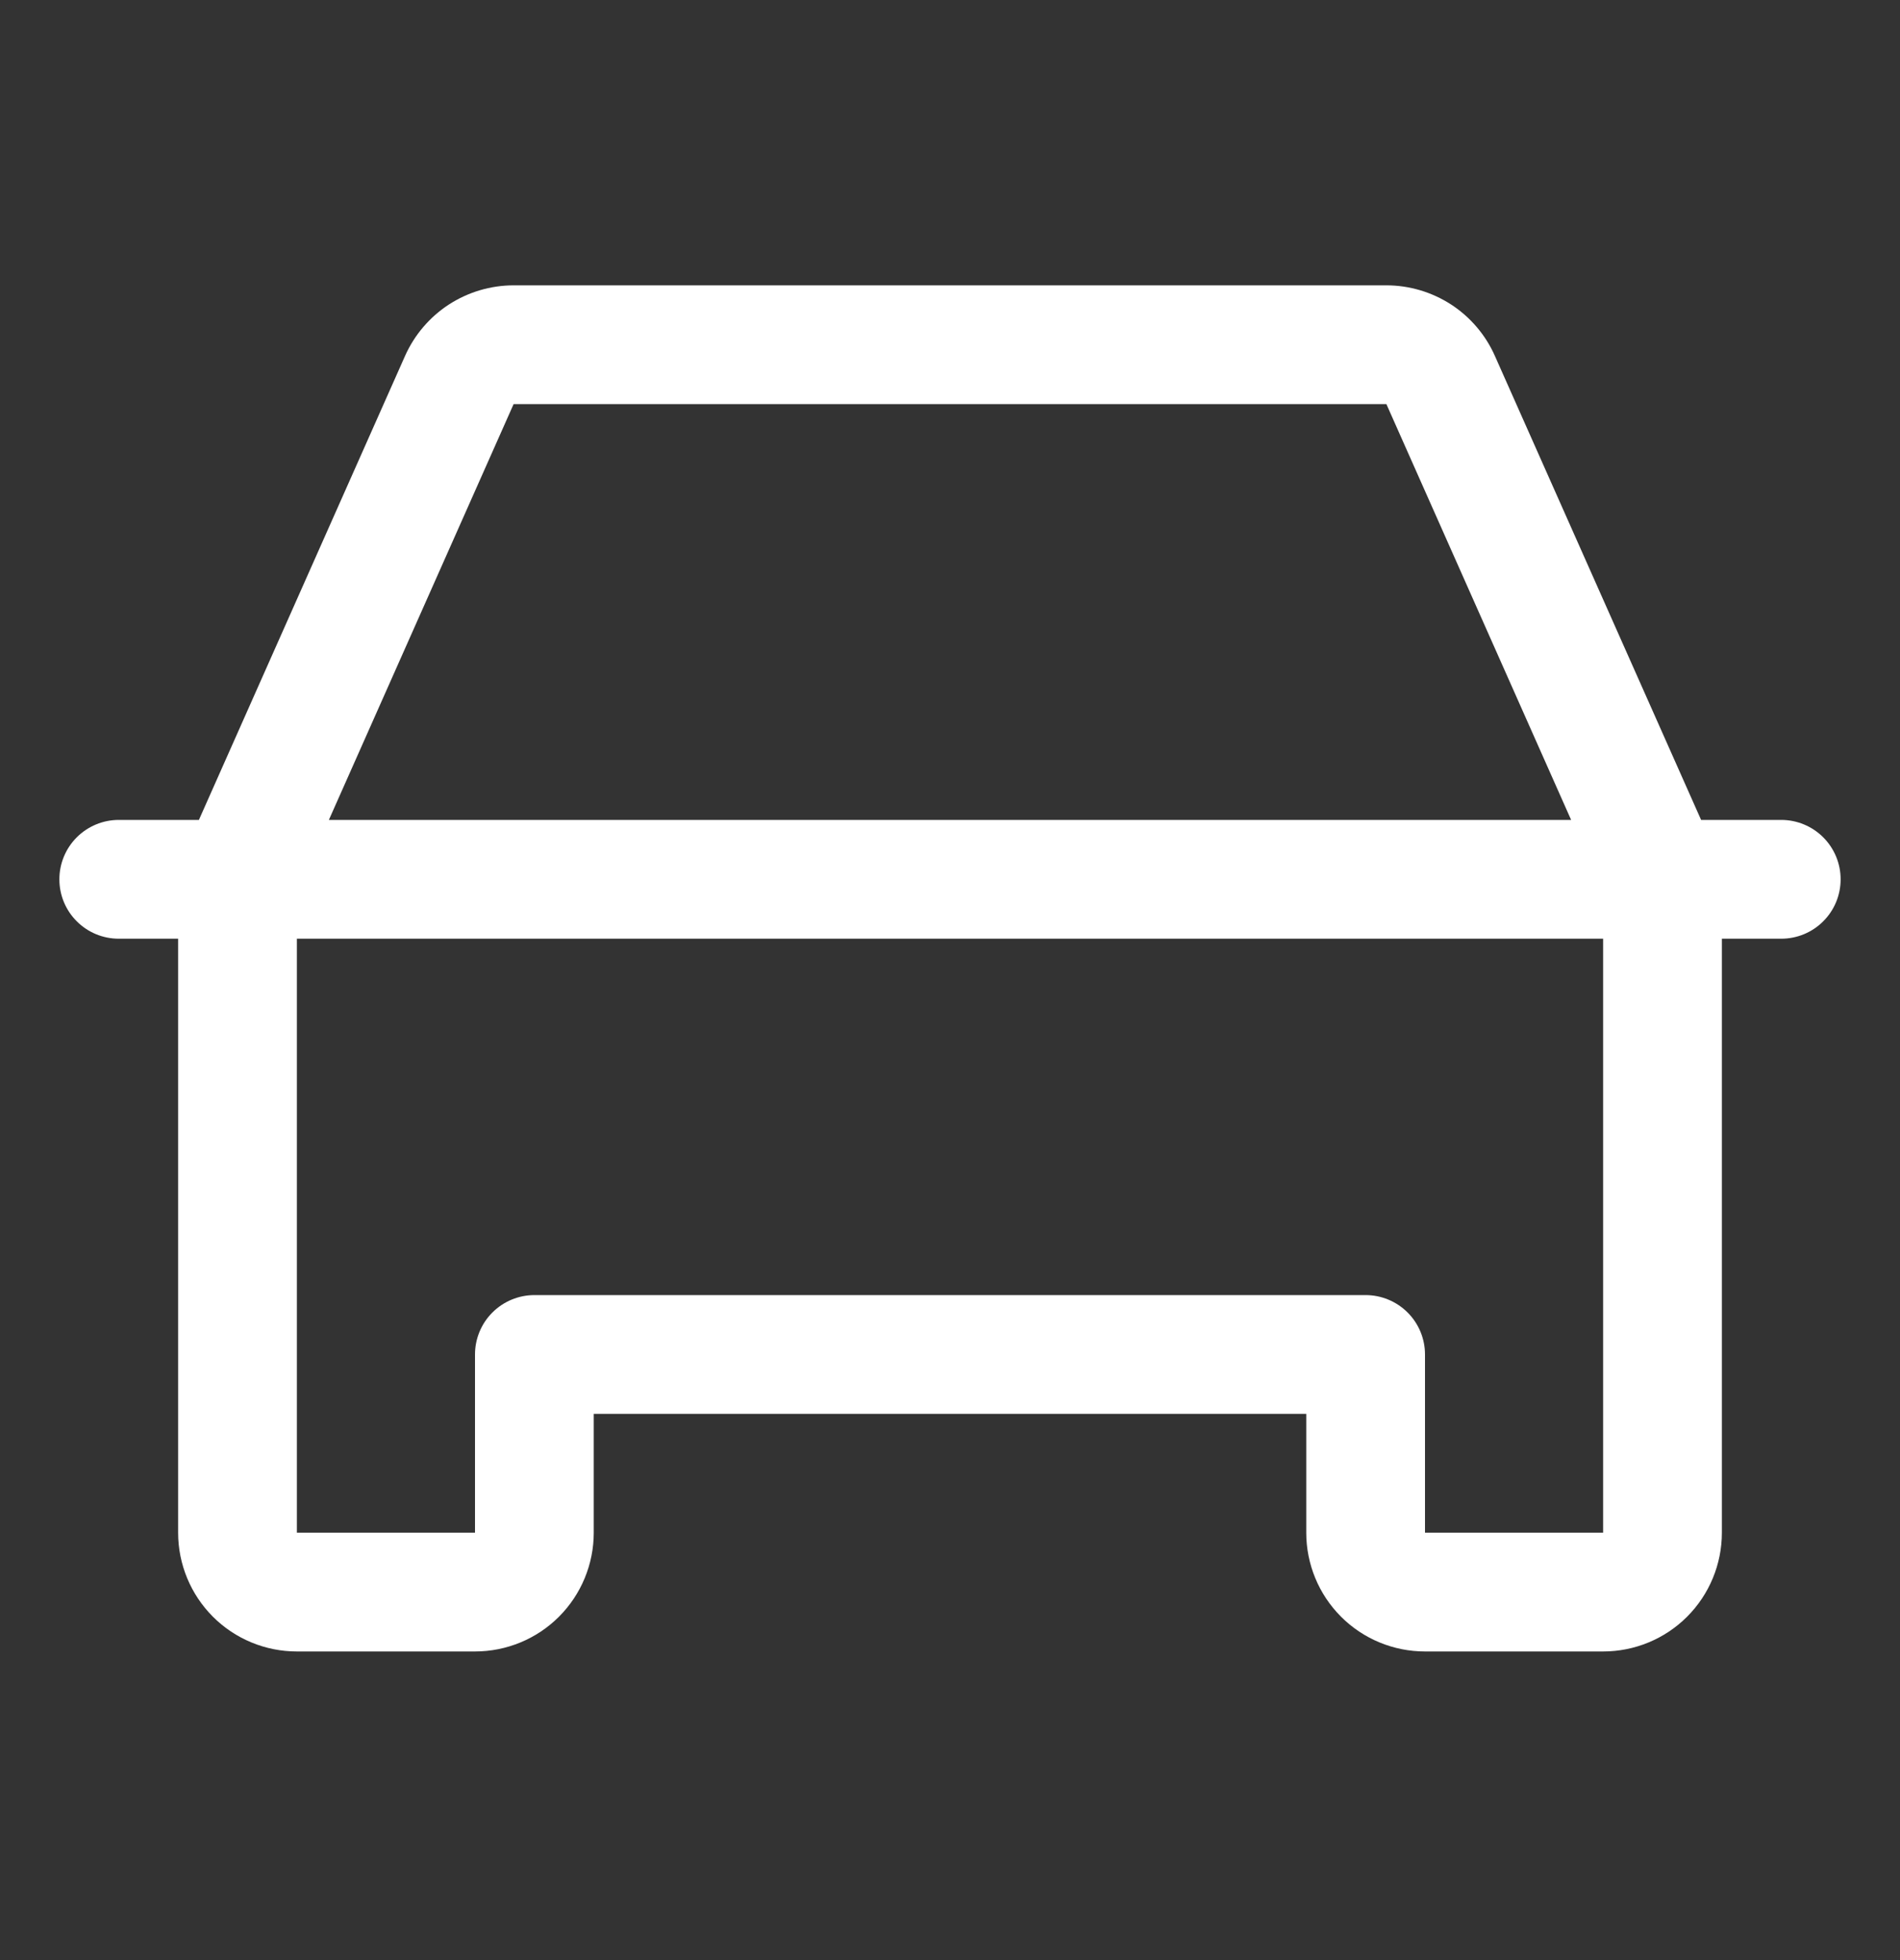 <?xml version="1.0" encoding="UTF-8"?> <svg xmlns="http://www.w3.org/2000/svg" width="32" height="33" viewBox="0 0 32 33" fill="none"><rect x="0" y="0" width="32" height="33" fill="#333333" stroke="none"/><path d="M30 13.804H28.65L25.177 5.992C25.02 5.638 24.764 5.338 24.44 5.127C24.115 4.917 23.737 4.804 23.35 4.804H8.65C8.263 4.804 7.885 4.917 7.56 5.127C7.236 5.338 6.98 5.638 6.822 5.992L3.35 13.804H2C1.735 13.804 1.48 13.91 1.293 14.097C1.105 14.285 1 14.539 1 14.804C1 15.07 1.105 15.324 1.293 15.511C1.48 15.699 1.735 15.804 2 15.804H3V25.804C3 26.335 3.211 26.844 3.586 27.219C3.961 27.594 4.47 27.804 5 27.804H8C8.53 27.804 9.039 27.594 9.414 27.219C9.789 26.844 10 26.335 10 25.804V23.804H22V25.804C22 26.335 22.211 26.844 22.586 27.219C22.961 27.594 23.47 27.804 24 27.804H27C27.53 27.804 28.039 27.594 28.414 27.219C28.789 26.844 29 26.335 29 25.804V15.804H30C30.265 15.804 30.52 15.699 30.707 15.511C30.895 15.324 31 15.07 31 14.804C31 14.539 30.895 14.285 30.707 14.097C30.52 13.91 30.265 13.804 30 13.804ZM8.65 6.804H23.35L26.461 13.804H5.539L8.65 6.804ZM27 25.804H24V22.804C24 22.539 23.895 22.285 23.707 22.097C23.52 21.91 23.265 21.804 23 21.804H9C8.735 21.804 8.48 21.91 8.293 22.097C8.105 22.285 8 22.539 8 22.804V25.804H5V15.804H27V25.804Z" fill="white"></path></svg> 